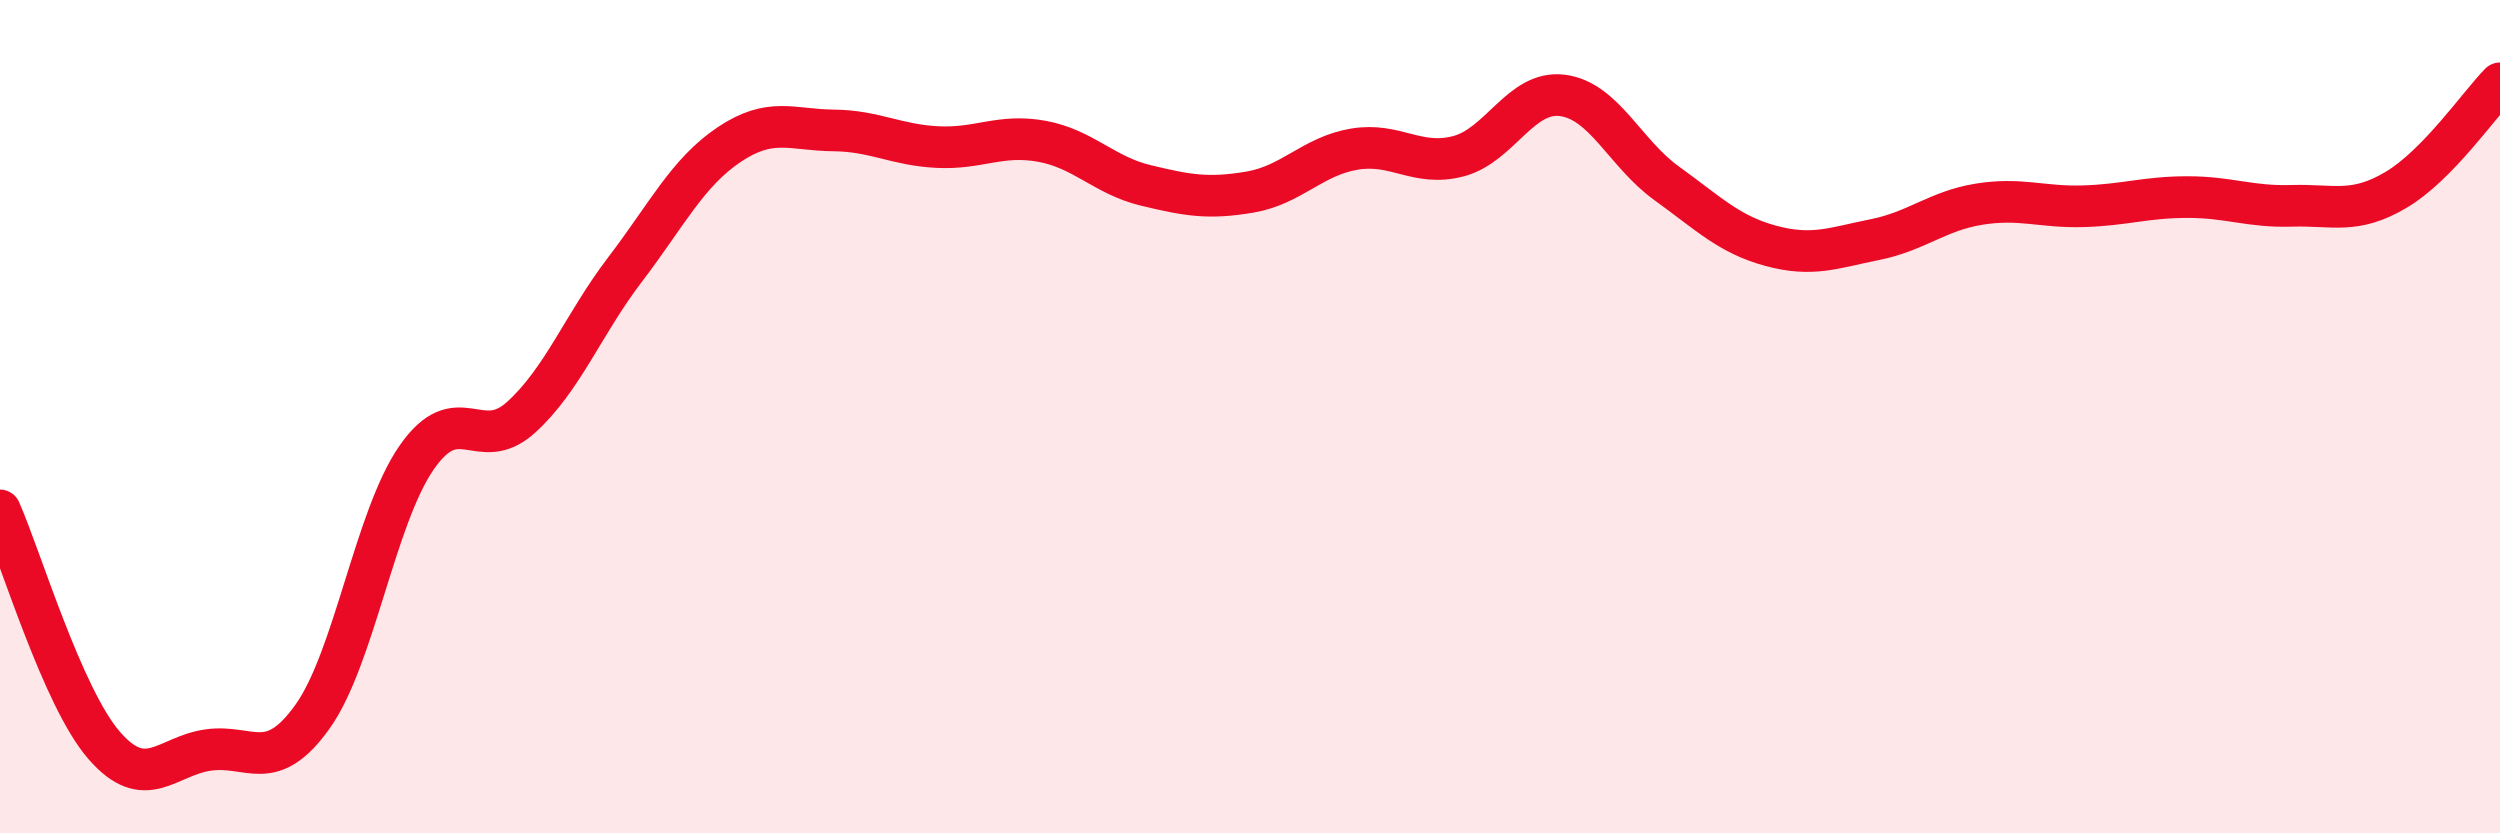 
    <svg width="60" height="20" viewBox="0 0 60 20" xmlns="http://www.w3.org/2000/svg">
      <path
        d="M 0,12.25 C 0.5,13.38 1.5,16.74 2.5,17.89 C 3.5,19.04 4,18.14 5,18 C 6,17.86 6.5,18.6 7.5,17.2 C 8.5,15.8 9,12.42 10,10.98 C 11,9.54 11.5,10.92 12.5,10.02 C 13.5,9.12 14,7.78 15,6.47 C 16,5.16 16.5,4.14 17.5,3.47 C 18.5,2.8 19,3.12 20,3.13 C 21,3.14 21.5,3.48 22.5,3.53 C 23.5,3.58 24,3.21 25,3.39 C 26,3.57 26.5,4.21 27.5,4.45 C 28.5,4.69 29,4.78 30,4.61 C 31,4.44 31.5,3.75 32.5,3.58 C 33.5,3.41 34,4.01 35,3.75 C 36,3.49 36.5,2.16 37.5,2.29 C 38.5,2.42 39,3.68 40,4.4 C 41,5.12 41.5,5.63 42.5,5.9 C 43.5,6.17 44,5.95 45,5.75 C 46,5.55 46.5,5.06 47.5,4.9 C 48.5,4.74 49,4.98 50,4.95 C 51,4.92 51.5,4.73 52.5,4.73 C 53.5,4.73 54,4.97 55,4.94 C 56,4.91 56.5,5.15 57.5,4.56 C 58.5,3.97 59.5,2.51 60,2L60 20L0 20Z"
        fill="#EB0A25"
        opacity="0.1"
        stroke-linecap="round"
        stroke-linejoin="round"
      />
      <path
        d="M 0,12.25 C 0.5,13.38 1.5,16.74 2.5,17.89 C 3.5,19.04 4,18.14 5,18 C 6,17.86 6.5,18.6 7.5,17.2 C 8.5,15.8 9,12.42 10,10.98 C 11,9.54 11.5,10.92 12.5,10.02 C 13.5,9.12 14,7.78 15,6.47 C 16,5.16 16.5,4.14 17.5,3.47 C 18.5,2.8 19,3.12 20,3.13 C 21,3.14 21.5,3.48 22.5,3.53 C 23.5,3.58 24,3.21 25,3.39 C 26,3.57 26.5,4.21 27.5,4.45 C 28.5,4.69 29,4.78 30,4.61 C 31,4.44 31.5,3.75 32.5,3.58 C 33.5,3.41 34,4.01 35,3.75 C 36,3.49 36.5,2.16 37.5,2.29 C 38.5,2.42 39,3.68 40,4.4 C 41,5.12 41.5,5.63 42.5,5.9 C 43.5,6.17 44,5.95 45,5.75 C 46,5.55 46.5,5.06 47.5,4.9 C 48.5,4.74 49,4.98 50,4.95 C 51,4.92 51.5,4.73 52.5,4.73 C 53.5,4.73 54,4.97 55,4.94 C 56,4.91 56.5,5.15 57.5,4.56 C 58.5,3.97 59.5,2.51 60,2"
        stroke="#EB0A25"
        stroke-width="1"
        fill="none"
        stroke-linecap="round"
        stroke-linejoin="round"
      />
    </svg>
  
